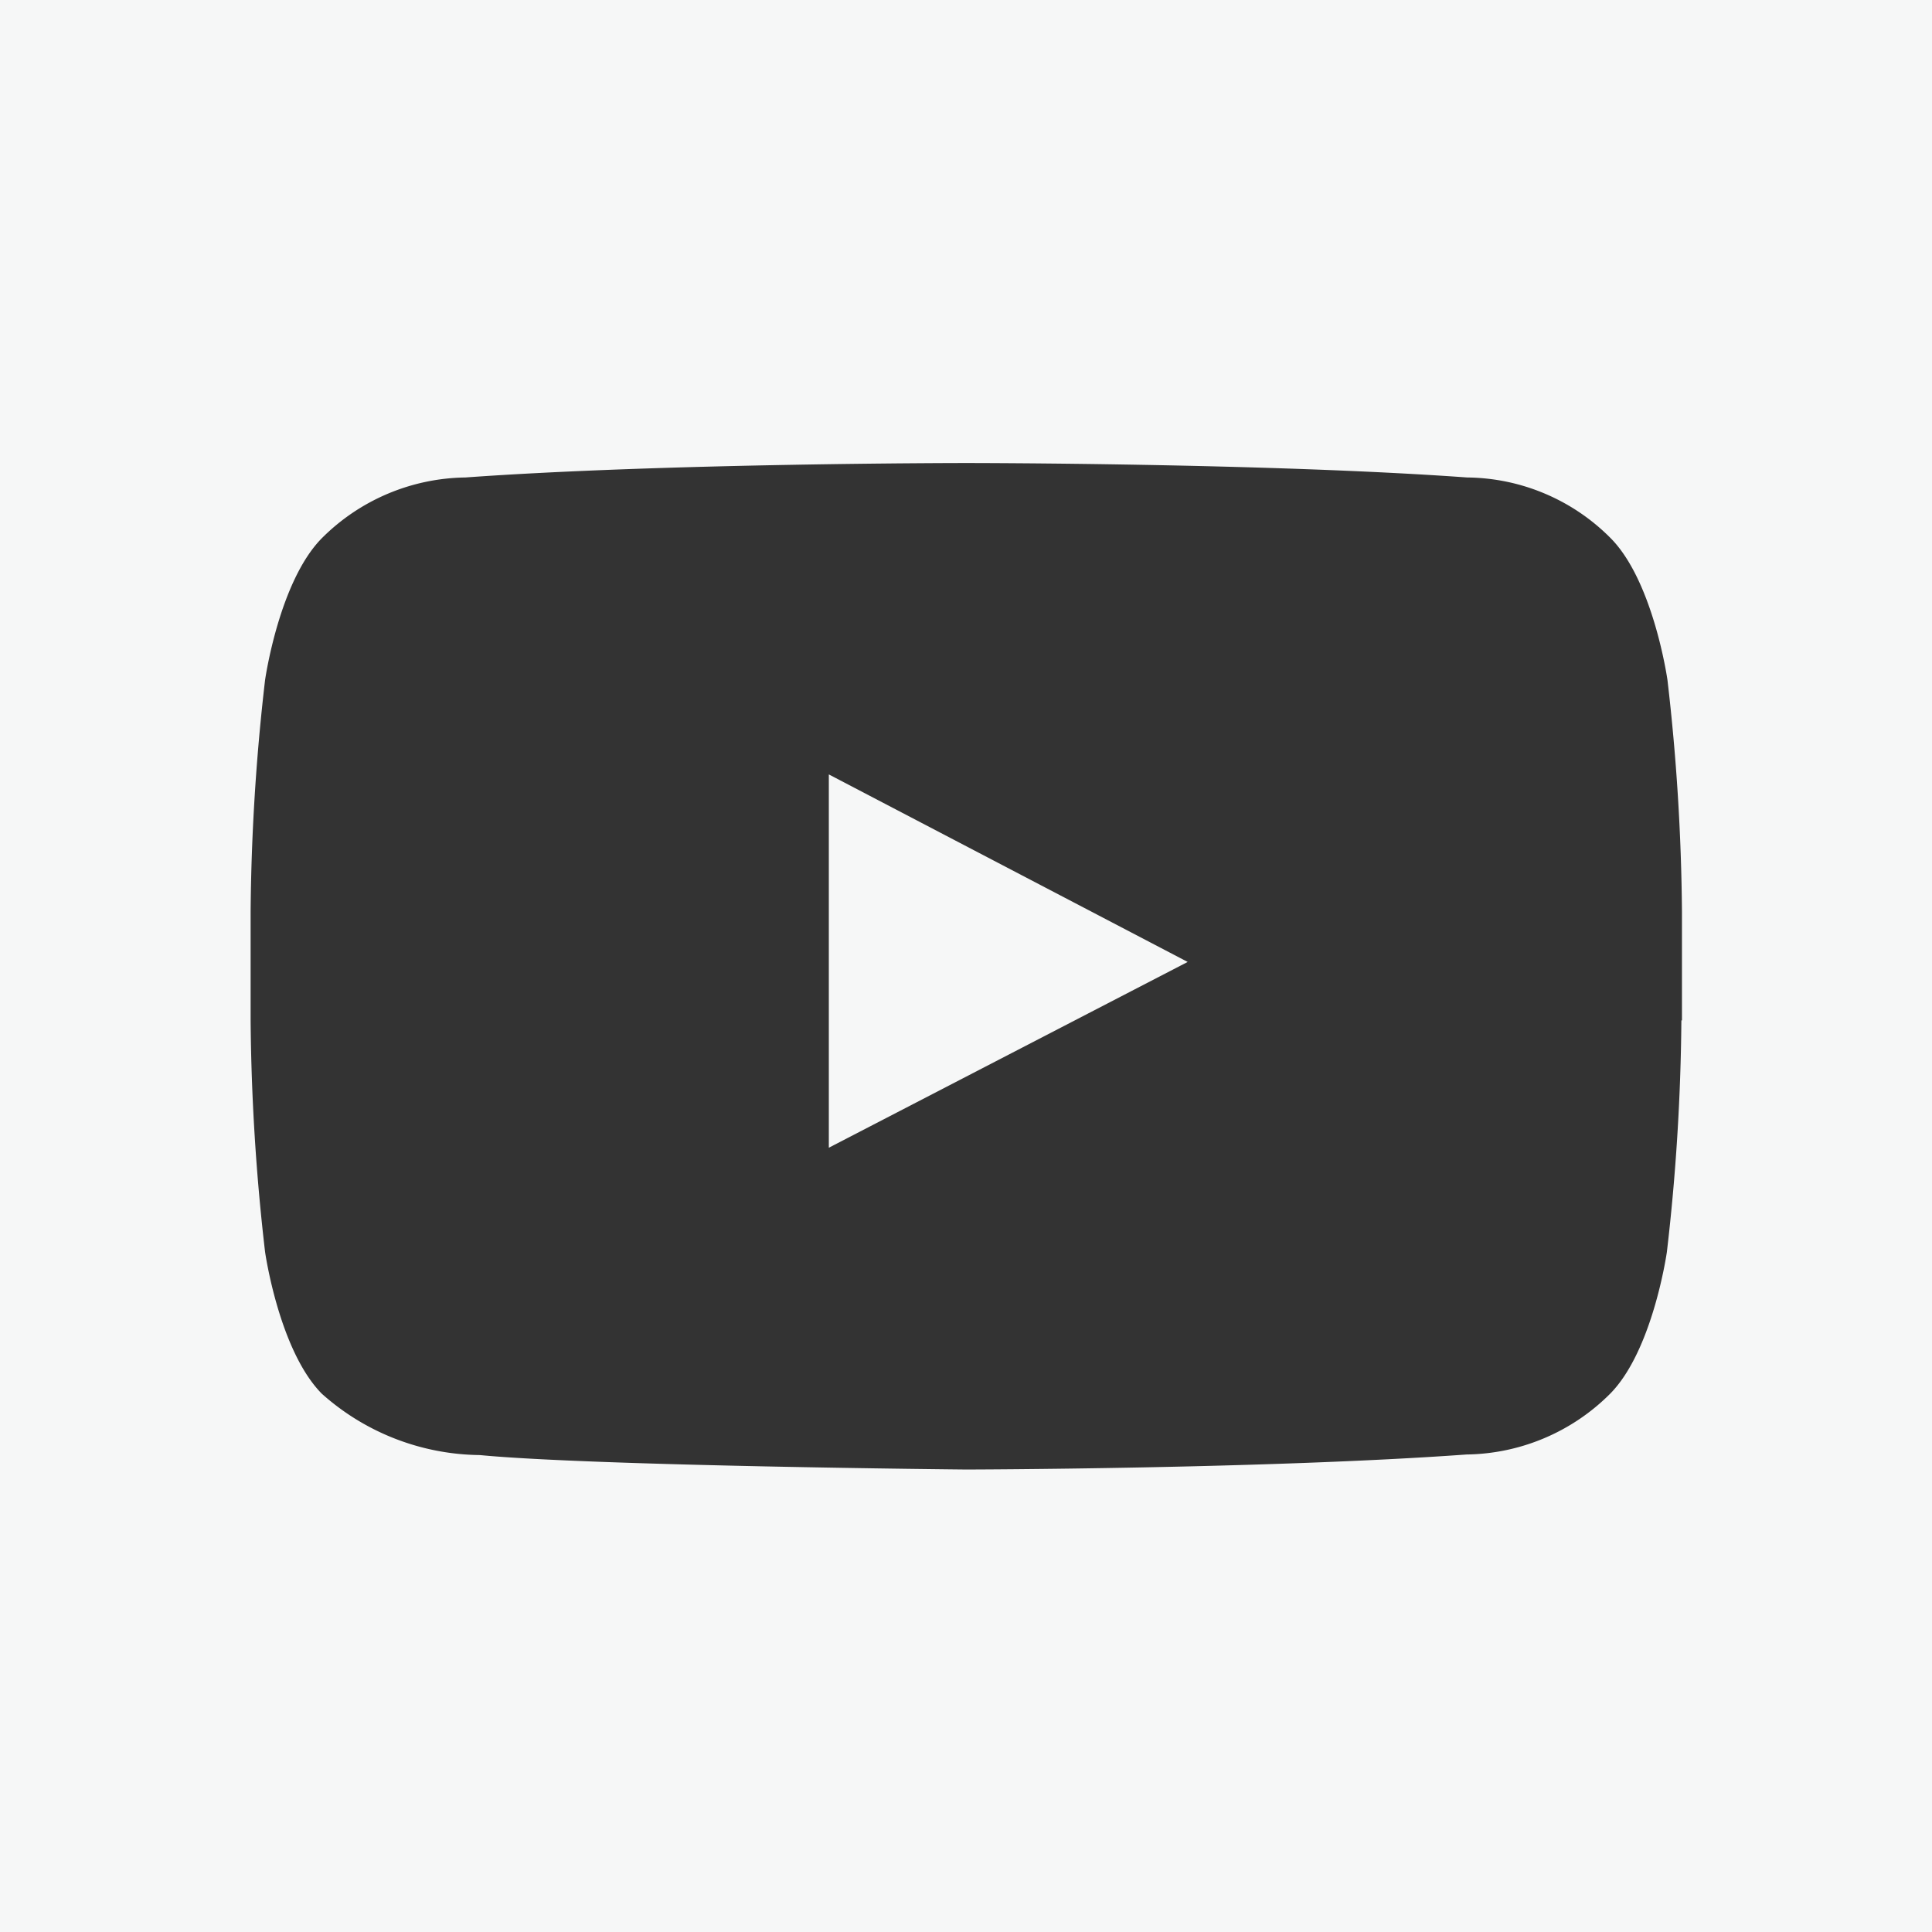 <svg xmlns="http://www.w3.org/2000/svg" width="50" height="50" viewBox="0 0 50 50">
  <rect x="0" y="0" width="50" height="50" fill="#333333" stroke="none"/>
  <g id="Group_120" data-name="Group 120" transform="translate(1593.037 -542.614)">
    <path id="Path_84" data-name="Path 84" d="M-1571.587,572.317l9.287-4.808-9.287-4.853Z" fill="#f6f7f7"/>
    <path id="Path_85" data-name="Path 85" d="M-1593.037,542.614v50h50v-50Zm43.514,26.408a55.286,55.286,0,0,1-.375,5.991s-.359,2.547-1.468,3.67a5.349,5.349,0,0,1-3.715,1.573c-5.182.374-12.956.389-12.956.389s-9.632-.09-12.583-.374a6.233,6.233,0,0,1-4.089-1.588c-1.108-1.123-1.468-3.67-1.468-3.67a55.428,55.428,0,0,1-.374-5.991v-2.816a55.436,55.436,0,0,1,.374-5.992s.36-2.547,1.468-3.67a5.348,5.348,0,0,1,3.715-1.573c5.183-.374,12.957-.374,12.957-.374h.015s7.774,0,12.956.374a5.3,5.3,0,0,1,3.715,1.573c1.109,1.123,1.468,3.67,1.468,3.67a55.294,55.294,0,0,1,.375,5.992v2.816Z" fill="#f6f7f7"/>
  </g>
</svg>